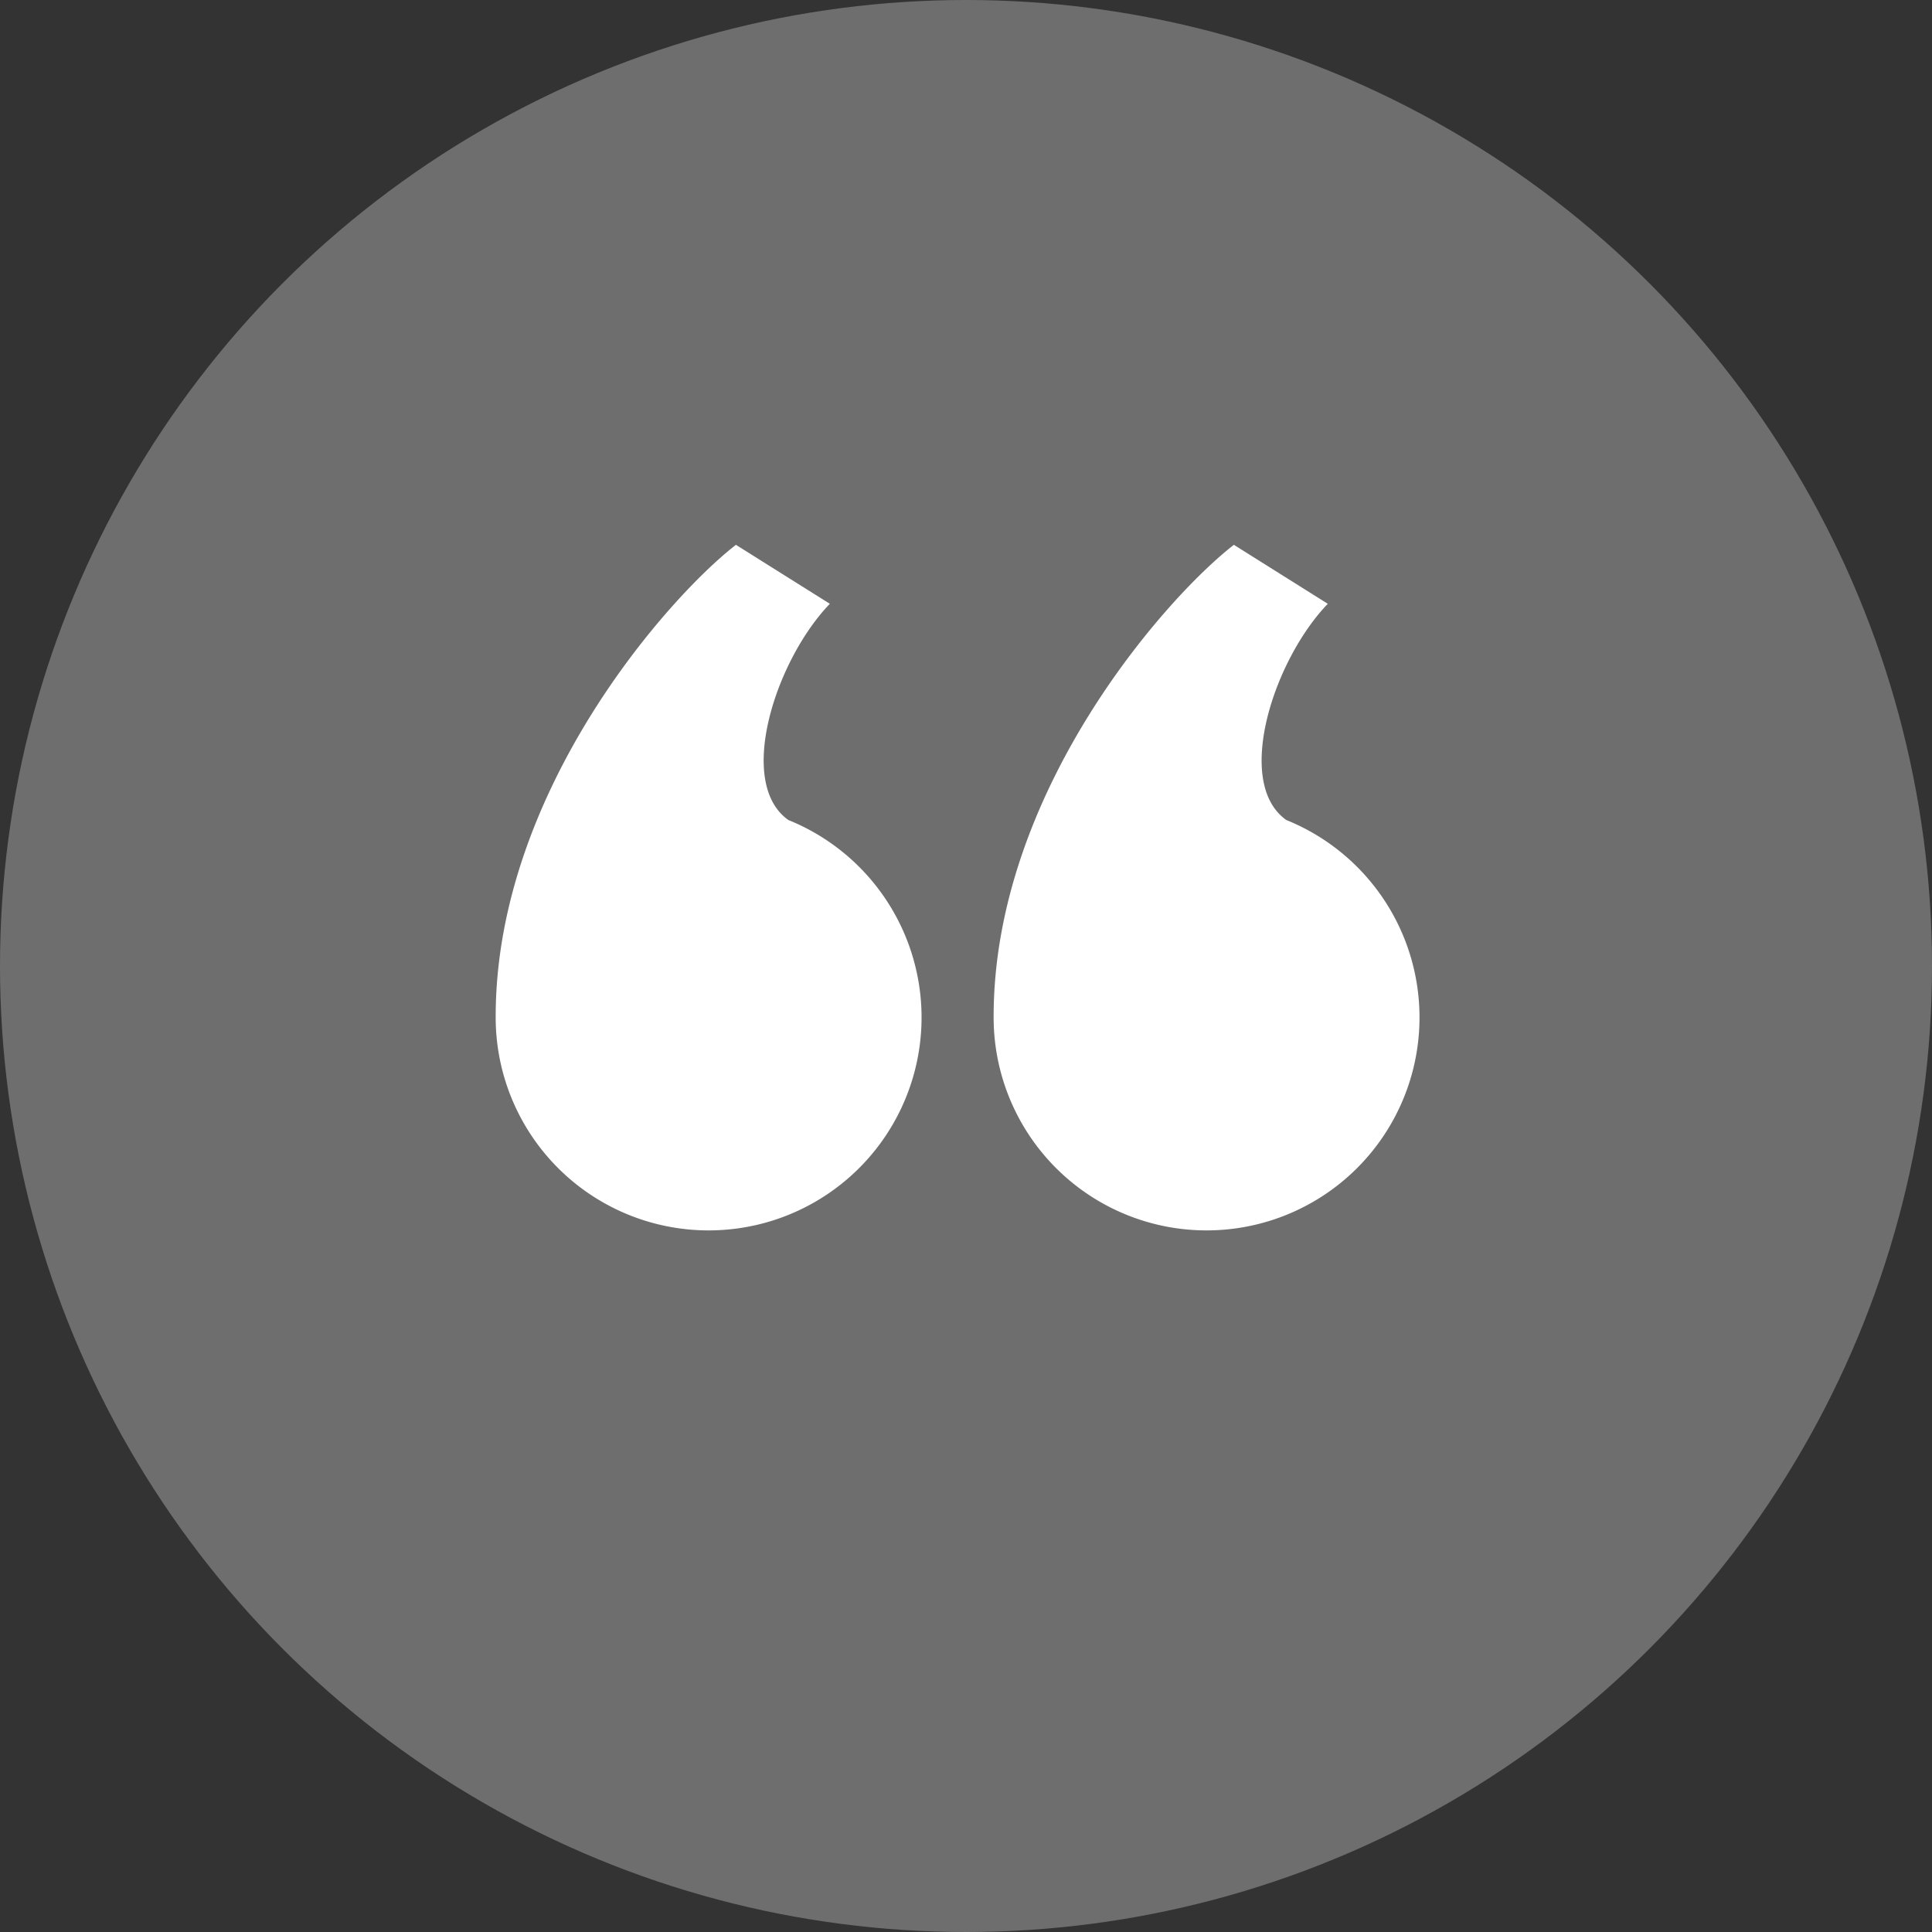<svg xmlns="http://www.w3.org/2000/svg" width="115" height="115" viewBox="0 0 115 115">
  <rect x="0" y="0" width="115" height="115" fill="#333333" stroke="none"/>
  <g id="Group_12838" data-name="Group 12838" transform="translate(-929 -3144)">
    <g id="Group_6793" data-name="Group 6793" transform="translate(928.8 3144.2)">
      <circle id="Ellipse_741" data-name="Ellipse 741" cx="57.5" cy="57.5" r="57.5" transform="translate(0.2 -0.2)" fill="#6e6e6e"/>
    </g>
    <path id="Path_108986" data-name="Path 108986" d="M500.925,37.81c-3.12-2.21-.78-9.49,2.47-12.87l-5.59-3.51c-4.03,3.12-14.3,14.69-14.3,28.08a12.675,12.675,0,1,0,17.42-11.7Zm29.64,0c-3.12-2.21-.78-9.49,2.47-12.87l-5.59-3.51c-4.03,3.12-14.3,14.69-14.3,28.08a12.675,12.675,0,1,0,17.42-11.7Z" transform="translate(475 3155)" fill="#fff"/>
  </g>
</svg>
